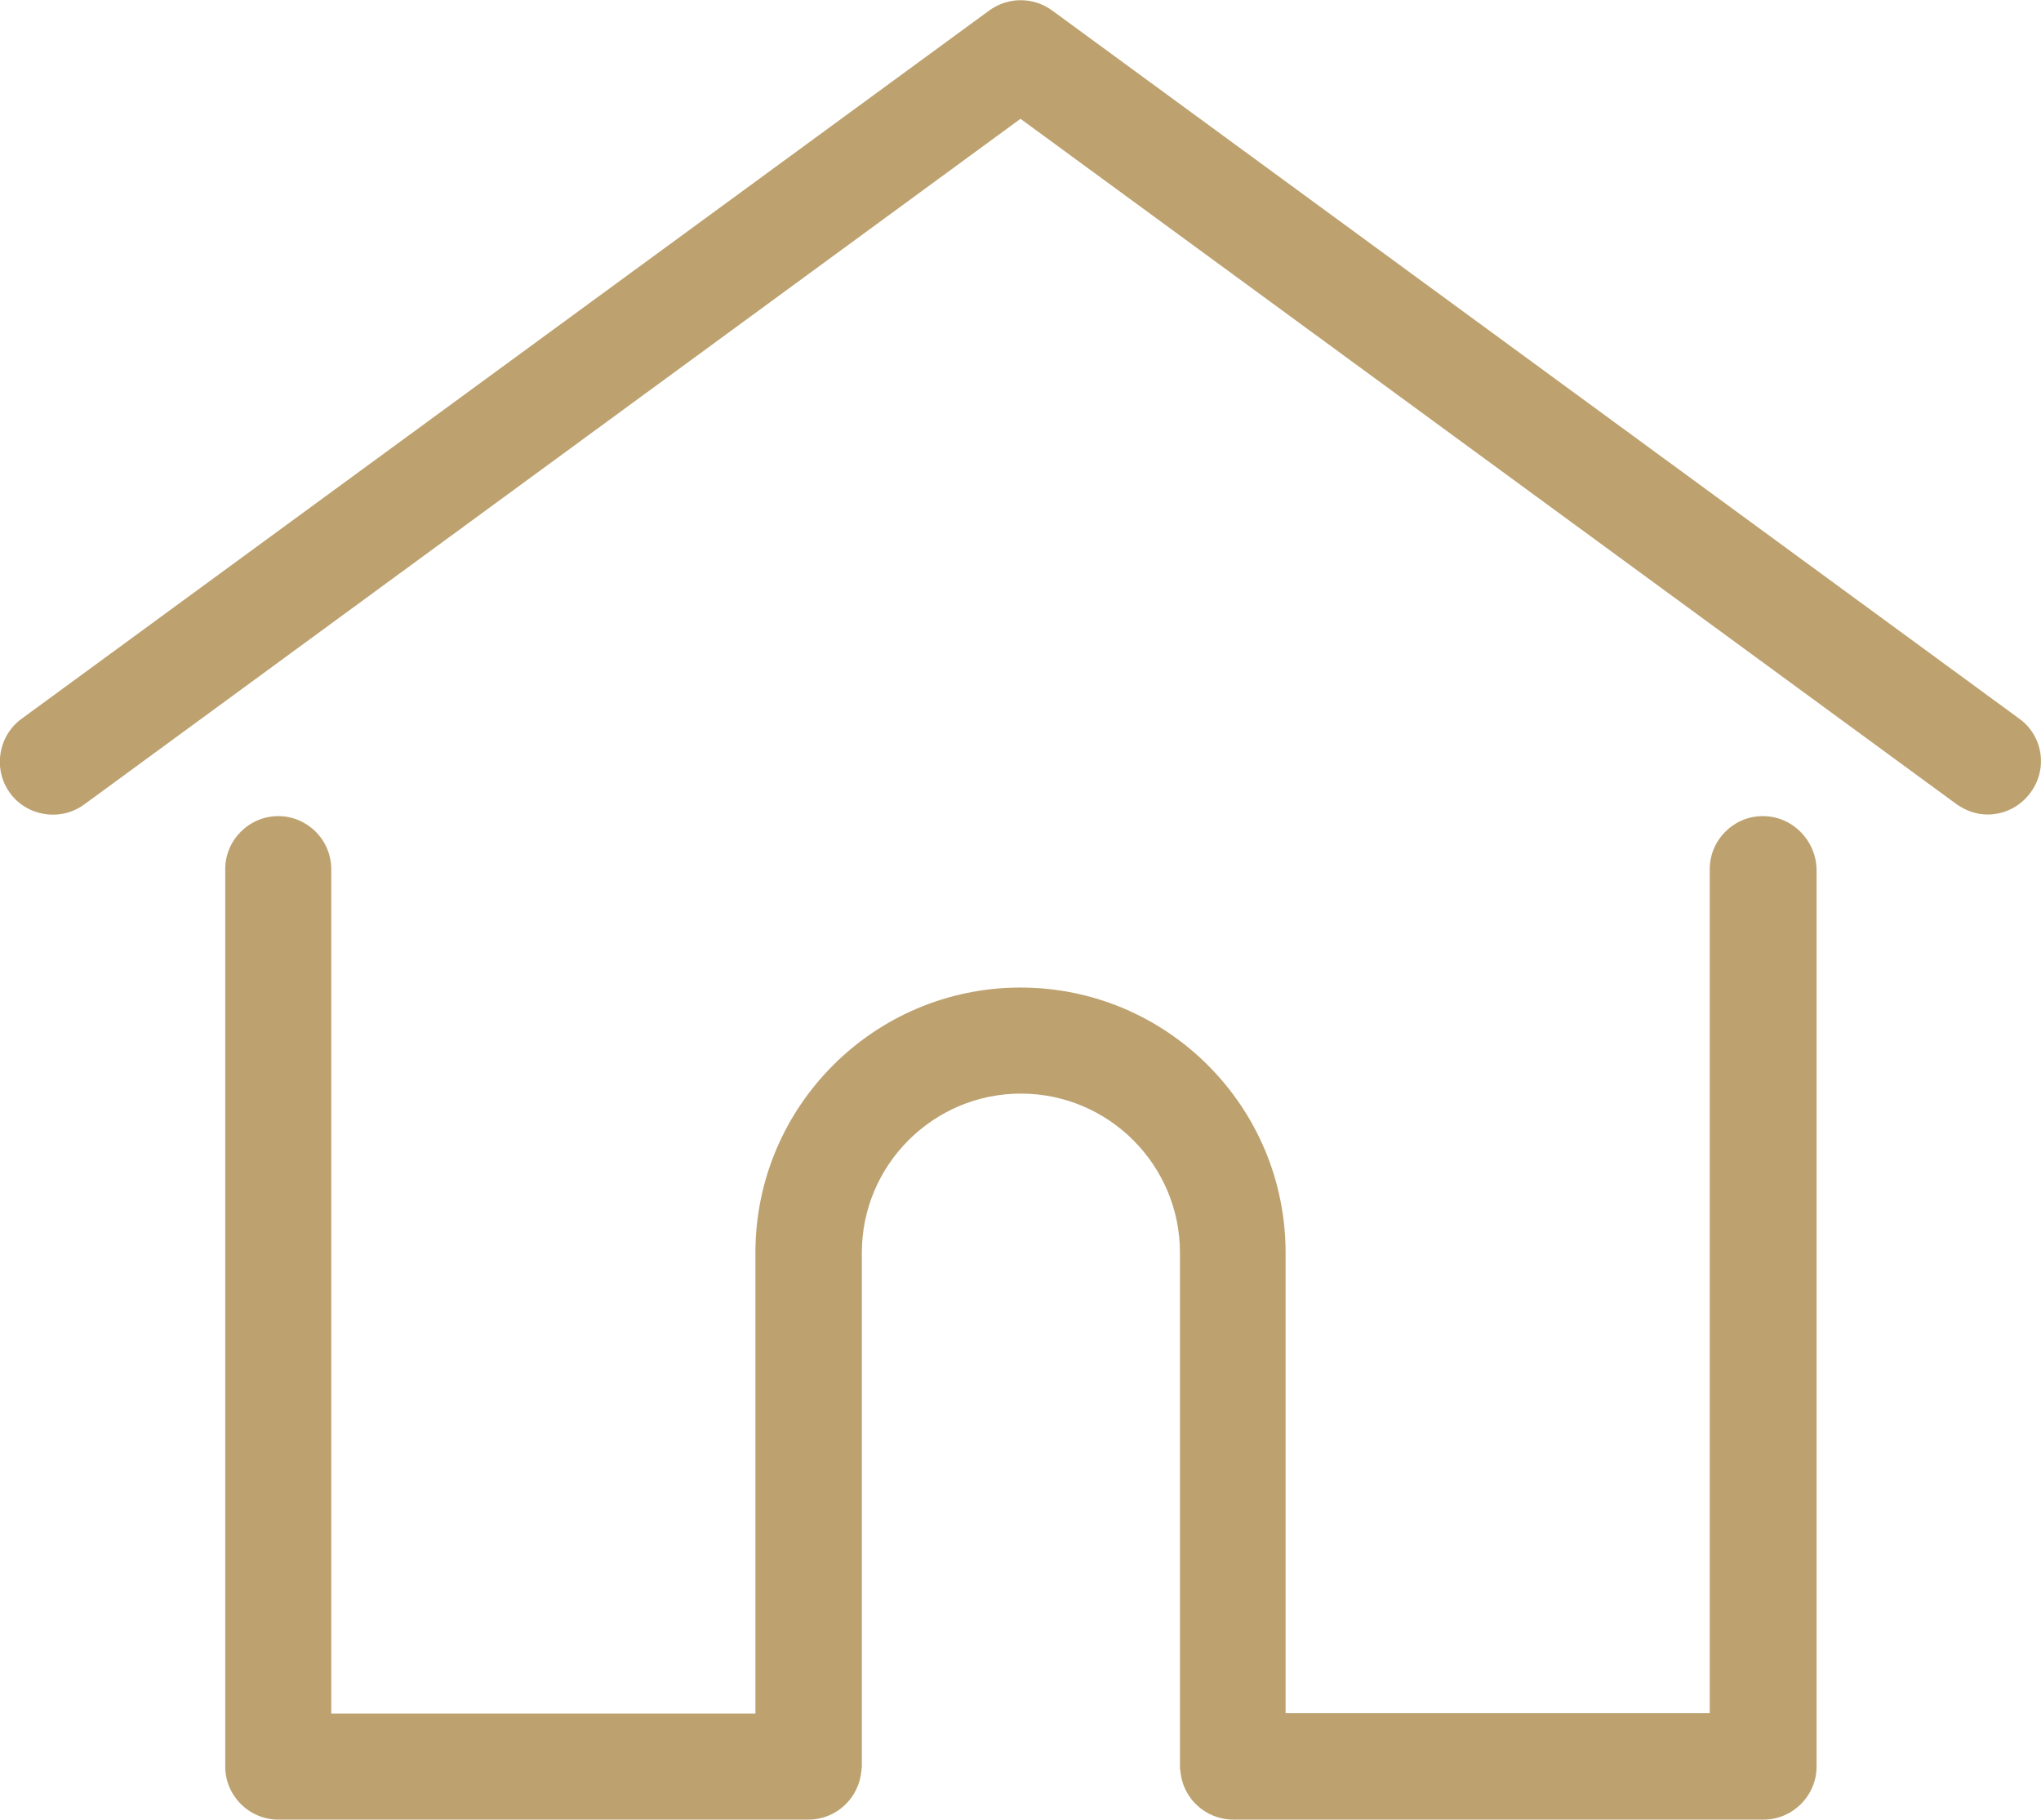 <svg enable-background="new 0 0 512 456.4" viewBox="0 0 512 456.4" xmlns="http://www.w3.org/2000/svg"><g fill="#bda270"><path d="m506.6 180.3-242.7-177.7c-4.7-3.4-11-3.4-15.7 0l-242.8 177.7c-5.9 4.3-7.2 12.7-2.9 18.6s12.7 7.2 18.6 2.9l234.9-172 234.8 171.9c2.4 1.7 5.1 2.6 7.8 2.6 4.1 0 8.1-1.9 10.7-5.4 4.5-6 3.2-14.3-2.7-18.6z"/><path d="m442.2 204.7c-7.3 0-13.3 6-13.3 13.3v211.7h-106.4v-115.5c0-36.7-29.8-66.5-66.5-66.5s-66.5 29.8-66.5 66.5v115.6h-106.4v-211.8c0-7.3-6-13.3-13.3-13.3s-13.3 6-13.3 13.3v225.1c0 7.3 6 13.3 13.3 13.3h133c7 0 12.7-5.4 13.3-12.3 0-.3.1-.7.1-1v-128.9c0-22 17.9-39.9 39.9-39.9s39.9 17.9 39.9 39.9v128.9c0 .4 0 .7.1 1 .5 6.9 6.3 12.3 13.3 12.3h133c7.3 0 13.3-6 13.3-13.3v-225.1c-.2-7.3-6.1-13.3-13.5-13.3z"/></g></svg>